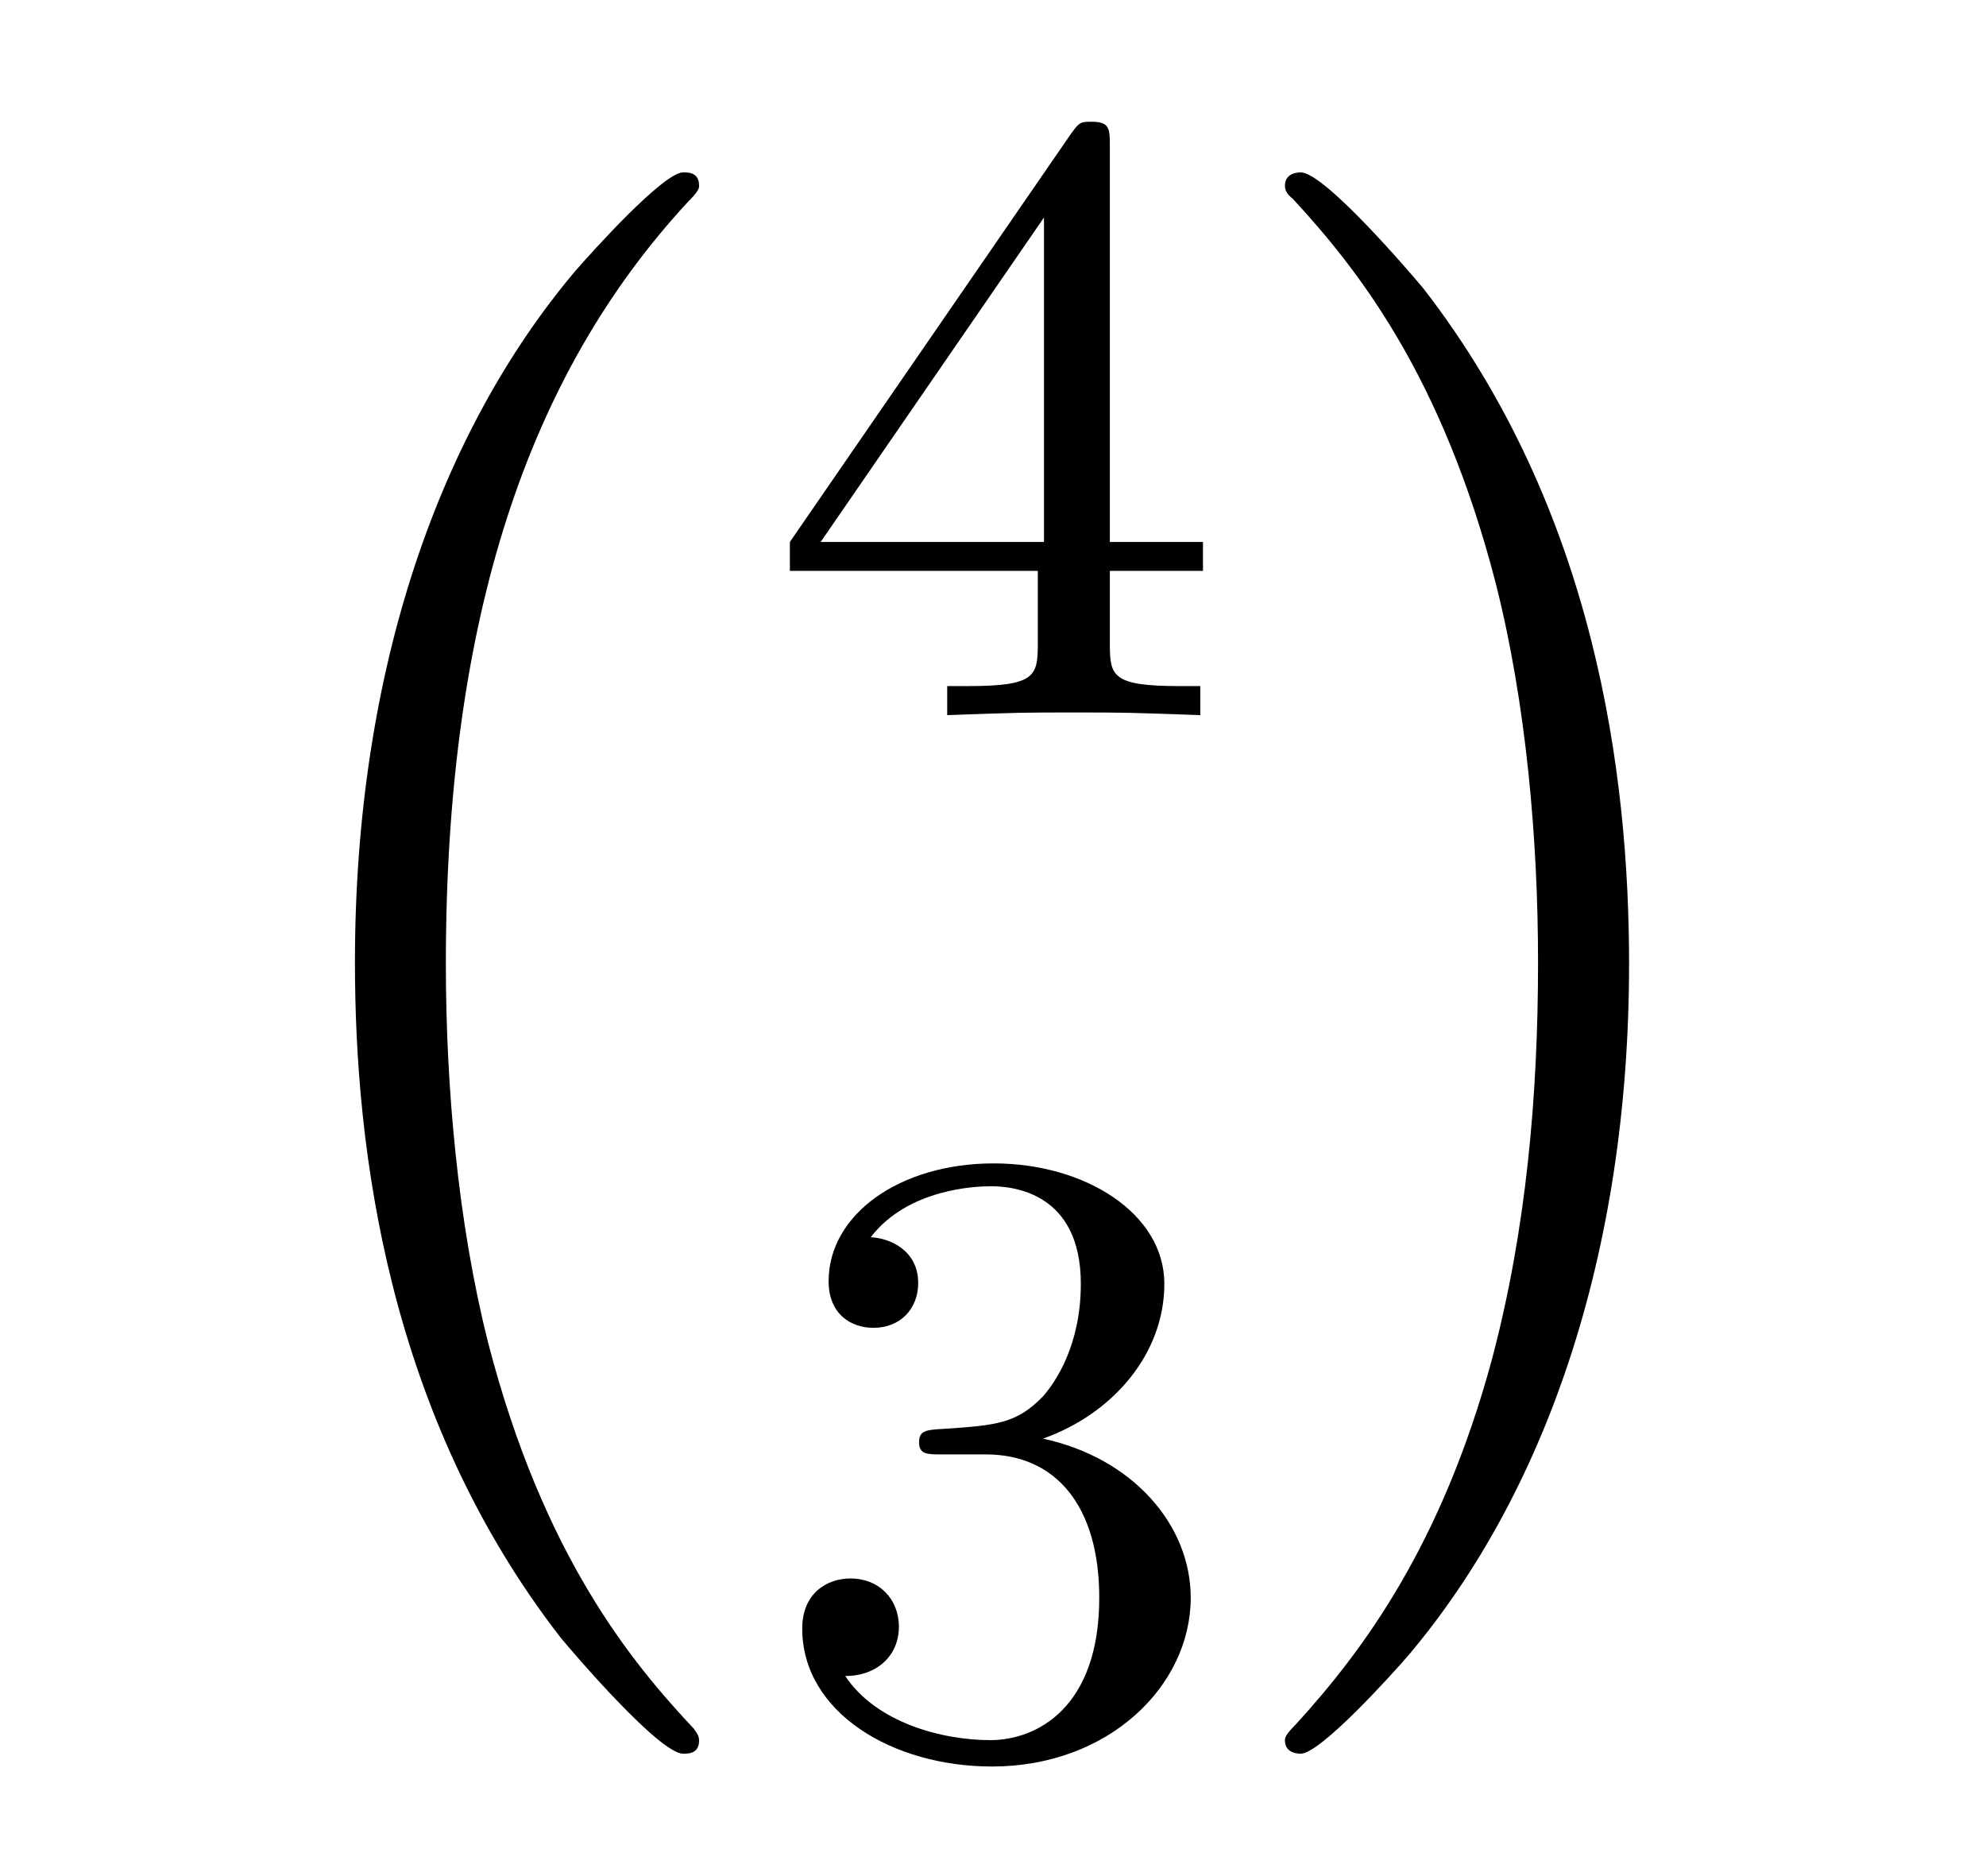 <?xml version='1.0' encoding='UTF-8'?>
<!-- This file was generated by dvisvgm 3.0.3 -->
<svg version='1.1' xmlns='http://www.w3.org/2000/svg' xmlns:xlink='http://www.w3.org/1999/xlink' width='18pt' height='17pt' viewBox='0 -17 18 17'>
<g id='page1'>
<g transform='matrix(1 0 0 -1 -127 649)'>
<path d='M133.336 650.228C133.336 650.276 133.312 650.3 133.288 650.336C132.738 650.922 131.926 651.89 131.423 653.838C131.149 654.925 131.041 656.156 131.041 657.267C131.041 660.411 131.794 662.61 133.228 664.163C133.336 664.271 133.336 664.295 133.336 664.318C133.336 664.438 133.24 664.438 133.192 664.438C133.013 664.438 132.368 663.721 132.212 663.542C130.993 662.096 130.217 659.944 130.217 657.279C130.217 655.582 130.515 653.18 132.081 651.161C132.2 651.017 132.977 650.109 133.192 650.109C133.24 650.109 133.336 650.109 133.336 650.228Z'/>
<path d='M137.059 664.674C137.059 664.834 137.059 664.897 136.892 664.897C136.788 664.897 136.78 664.89 136.7 664.778L134.159 661.089V660.827H136.406V660.165C136.406 659.871 136.382 659.783 135.768 659.783H135.585V659.52C136.262 659.544 136.278 659.544 136.732 659.544S137.202 659.544 137.879 659.52V659.783H137.696C137.083 659.783 137.059 659.871 137.059 660.165V660.827H137.903V661.089H137.059V664.674ZM136.462 664.029V661.089H134.438L136.462 664.029Z'/>
<path d='M135.936 652.821C136.565 652.821 136.963 652.359 136.963 651.522C136.963 650.527 136.398 650.232 135.975 650.232C135.537 650.232 134.94 650.391 134.661 650.813C134.948 650.813 135.147 650.997 135.147 651.259C135.147 651.514 134.964 651.697 134.709 651.697C134.494 651.697 134.271 651.562 134.271 651.243C134.271 650.487 135.083 649.993 135.991 649.993C137.051 649.993 137.792 650.726 137.792 651.522C137.792 652.183 137.266 652.789 136.453 652.964C137.083 653.187 137.553 653.729 137.553 654.367C137.553 655.004 136.836 655.458 136.007 655.458C135.155 655.458 134.51 654.996 134.51 654.39C134.51 654.096 134.709 653.968 134.916 653.968C135.163 653.968 135.322 654.143 135.322 654.374C135.322 654.669 135.067 654.781 134.892 654.789C135.227 655.227 135.84 655.251 135.983 655.251C136.191 655.251 136.796 655.187 136.796 654.367C136.796 653.809 136.565 653.474 136.453 653.347C136.214 653.1 136.031 653.084 135.545 653.052C135.394 653.044 135.33 653.036 135.33 652.932C135.33 652.821 135.402 652.821 135.537 652.821H135.936Z'/>
<path d='M141.765 657.267C141.765 658.965 141.466 661.367 139.901 663.386C139.781 663.53 139.004 664.438 138.789 664.438C138.729 664.438 138.646 664.414 138.646 664.318C138.646 664.271 138.67 664.235 138.717 664.199C139.291 663.577 140.068 662.61 140.558 660.709C140.833 659.622 140.94 658.391 140.94 657.279C140.94 656.073 140.833 654.853 140.522 653.682C140.068 652.009 139.363 651.053 138.753 650.384C138.646 650.276 138.646 650.253 138.646 650.228C138.646 650.133 138.729 650.109 138.789 650.109C138.968 650.109 139.626 650.838 139.769 651.005C140.988 652.451 141.765 654.603 141.765 657.267Z'/>
</g>
</g>
</svg>
